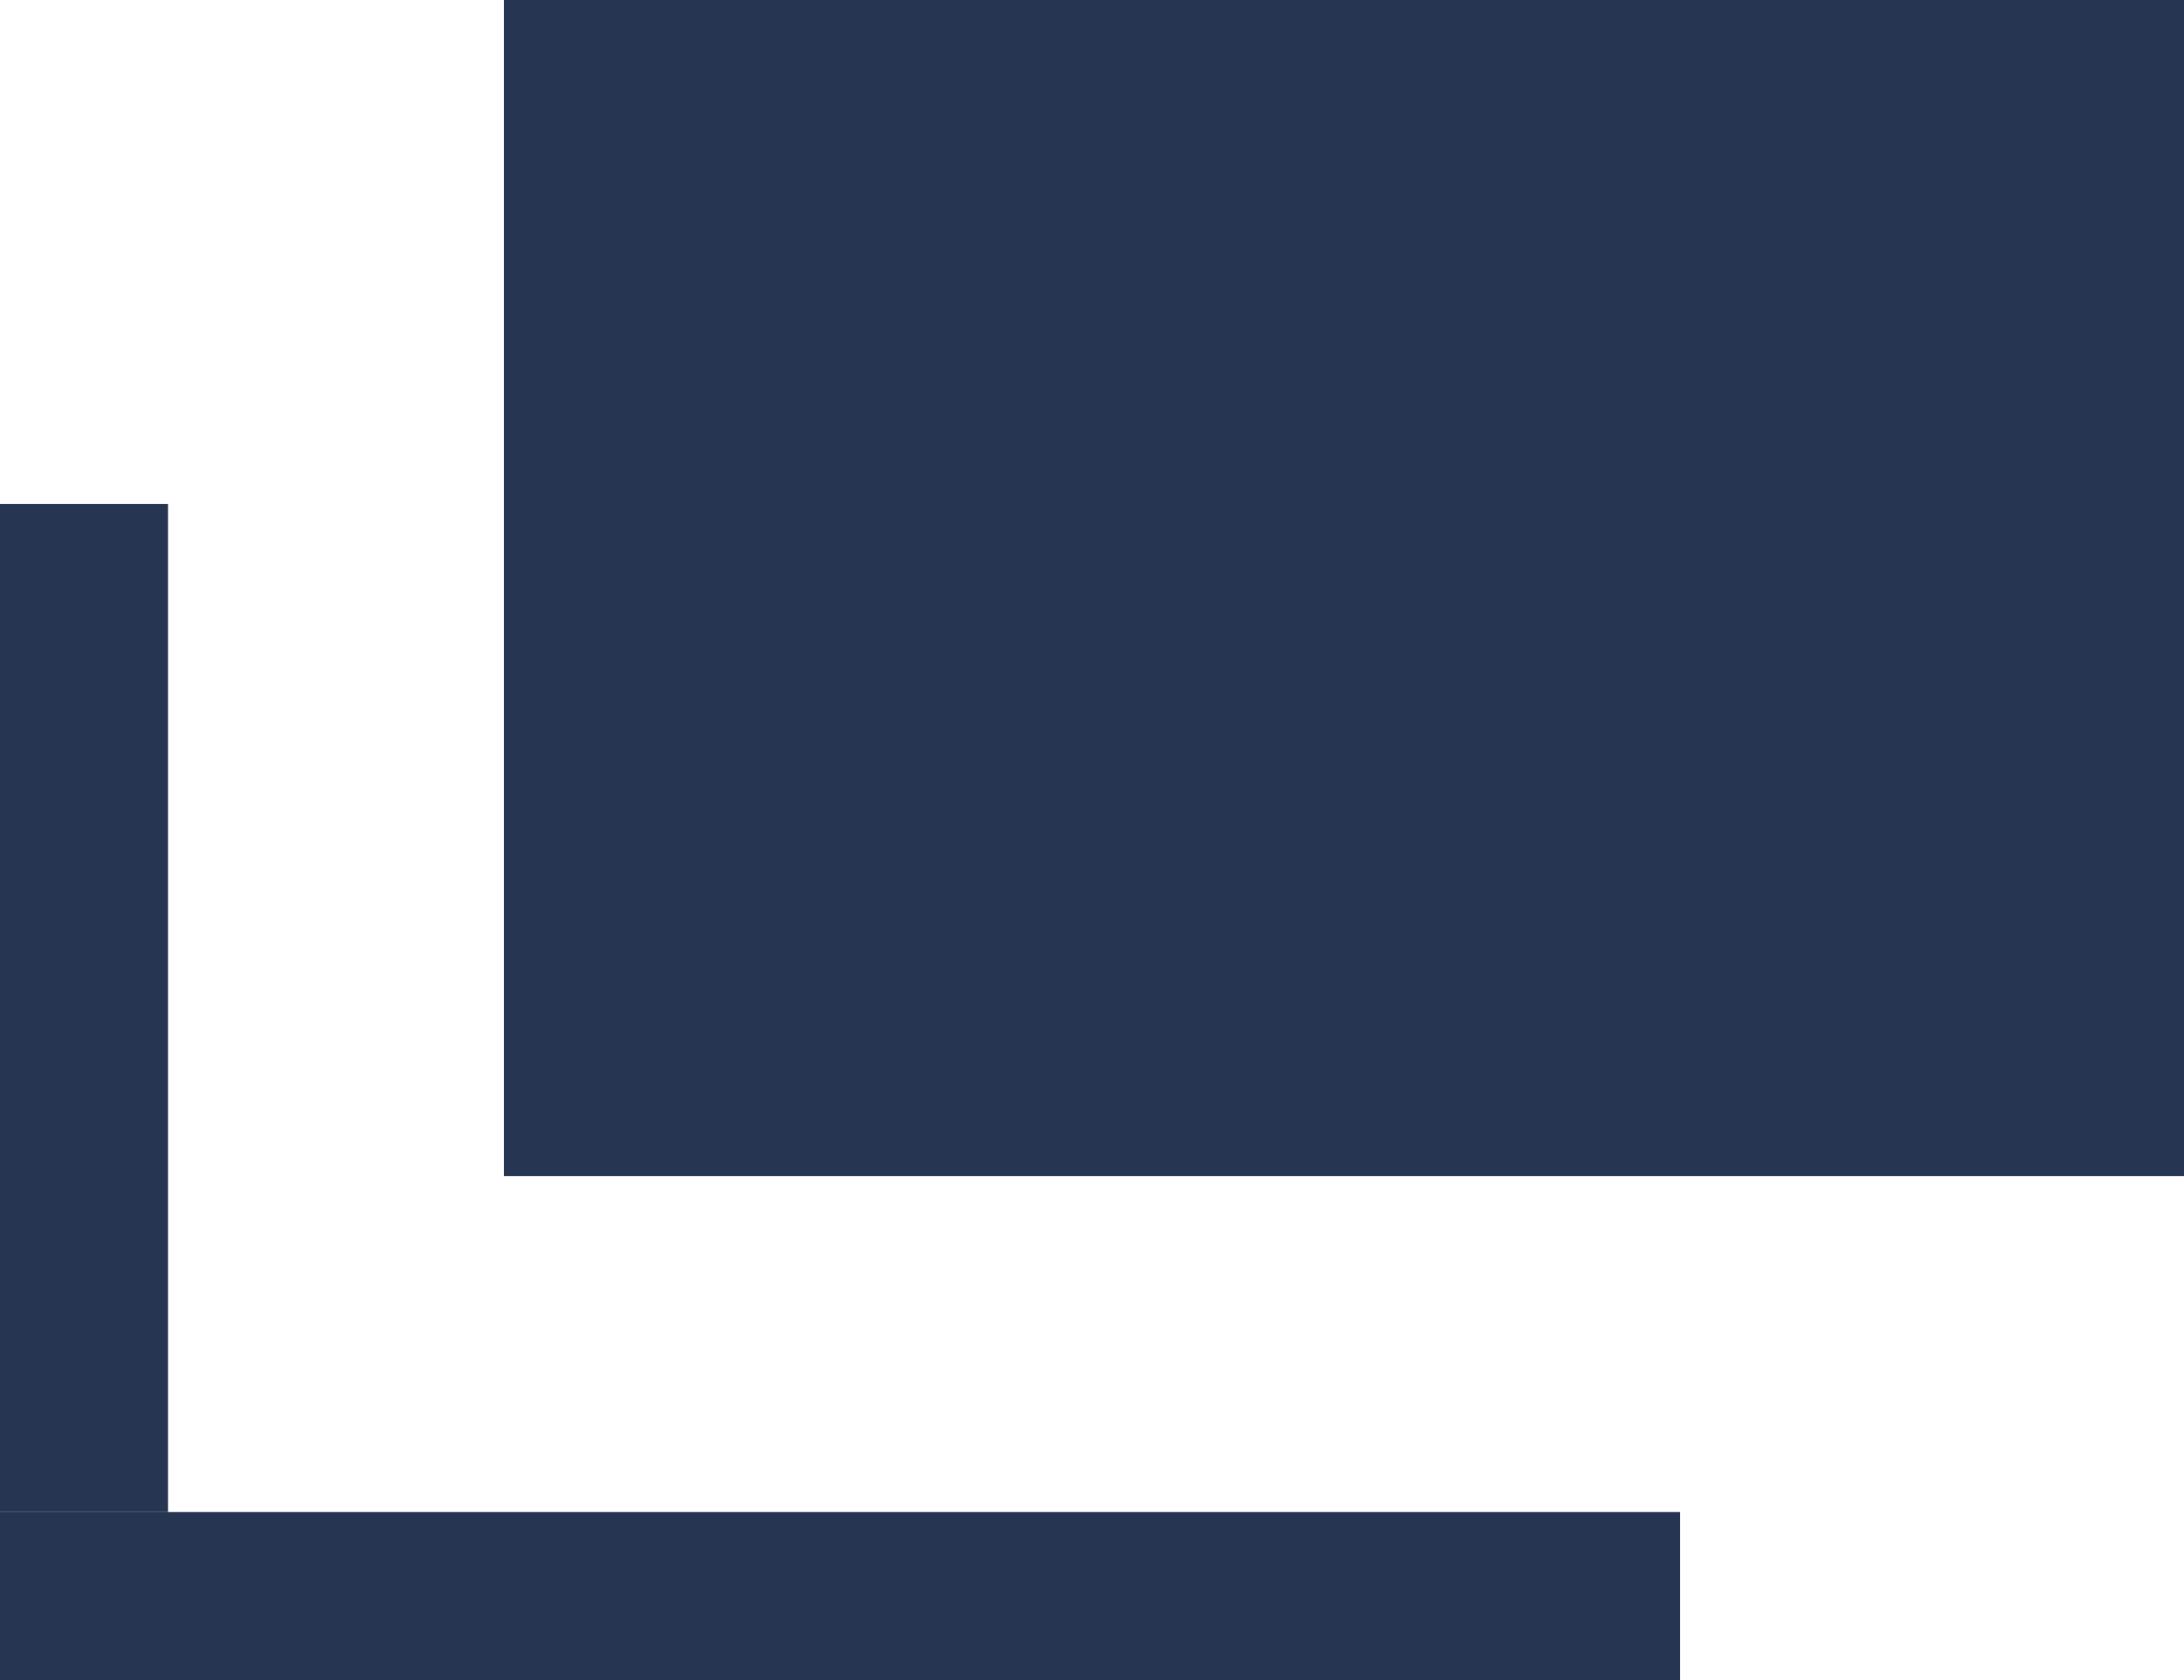 <svg xmlns="http://www.w3.org/2000/svg" width="13" height="10"><g data-name="グループ 5866" fill="#263551"><path data-name="長方形 2609" d="M3 0h10v7H3z"/><g data-name="グループ 5865"><path data-name="長方形 2610" d="M0 3h1v6H0z"/><path data-name="長方形 2611" d="M0 9h10v1H0z"/></g></g></svg>